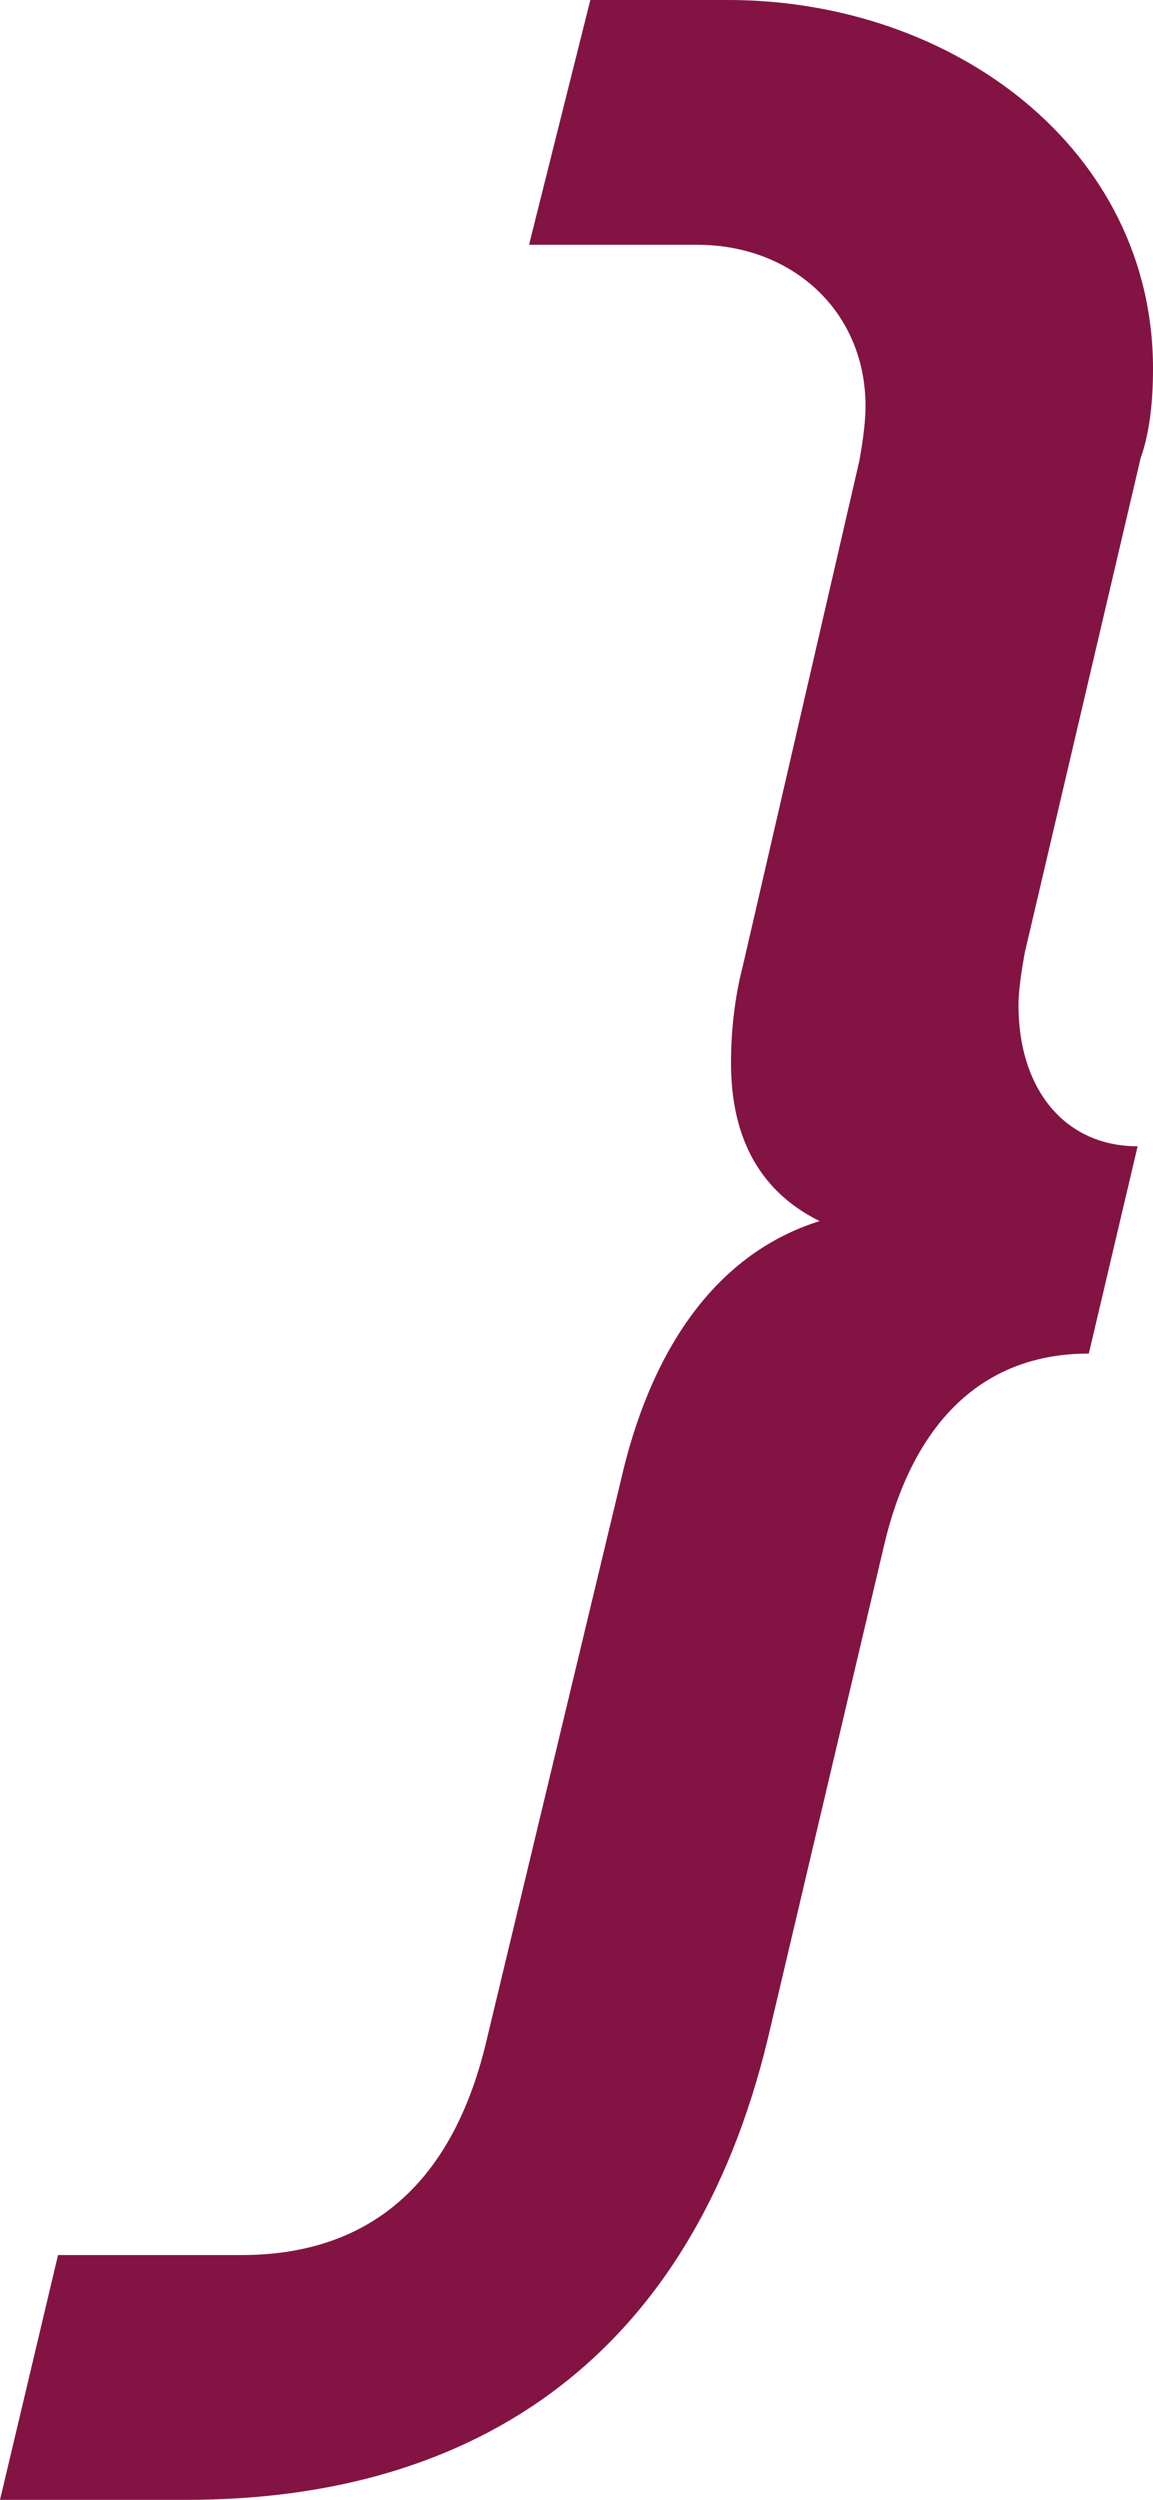<?xml version="1.0" encoding="UTF-8"?> <svg xmlns="http://www.w3.org/2000/svg" width="6" height="13" viewBox="0 0 6 13" fill="none"><path d="M3.072 0H3.788C4.966 0 6 0.779 6 1.917C6 2.082 5.984 2.247 5.936 2.381L5.332 4.957C5.316 5.047 5.3 5.152 5.3 5.227C5.3 5.661 5.538 5.961 5.92 5.961L5.666 7.039C5.045 7.039 4.727 7.488 4.599 8.043L3.995 10.604C3.597 12.251 2.483 13 0.971 13H0L0.302 11.727H1.257C1.926 11.727 2.355 11.352 2.53 10.619L3.231 7.698C3.374 7.069 3.692 6.53 4.265 6.35C3.931 6.185 3.804 5.886 3.804 5.527C3.804 5.377 3.82 5.197 3.867 5.017L4.472 2.396C4.488 2.306 4.504 2.202 4.504 2.112C4.504 1.618 4.122 1.273 3.629 1.273H2.753L3.072 0Z" fill="#821342"></path></svg> 